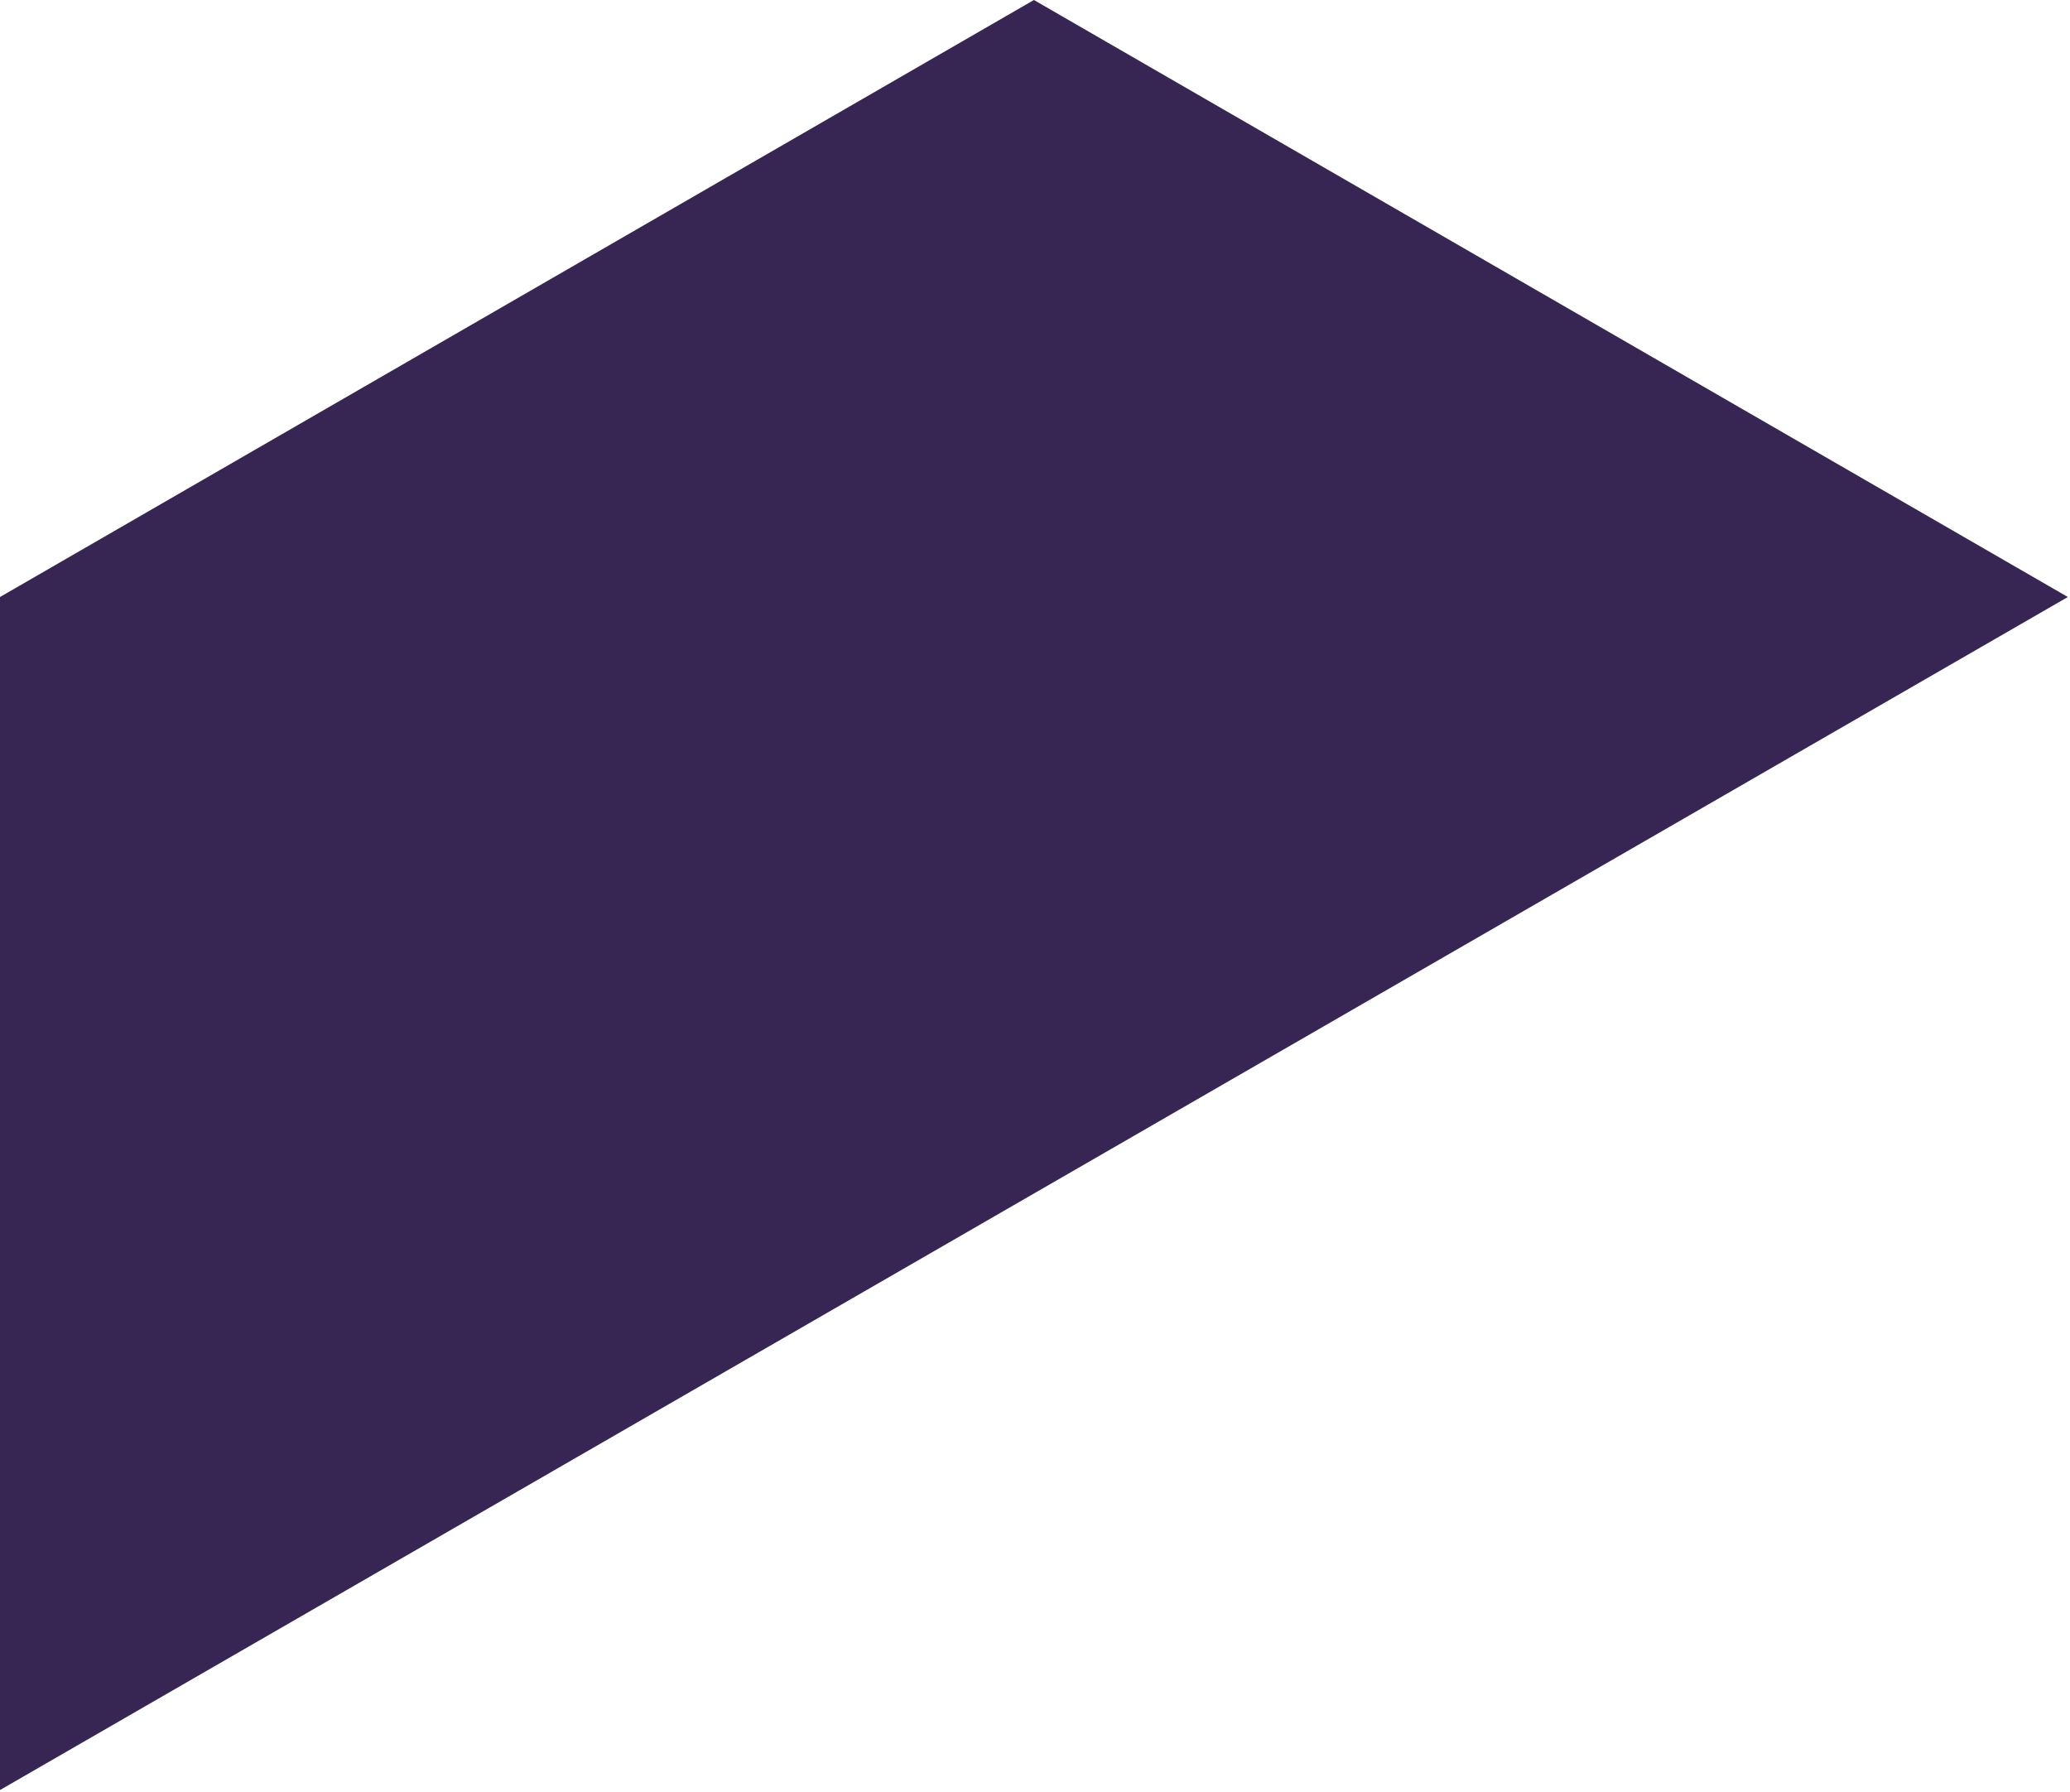 <svg width="447" height="387" viewBox="0 0 447 387" fill="none" xmlns="http://www.w3.org/2000/svg">
<path opacity="0.85" d="M446.534 128.903L223.267 0L0 128.903V386.5L446.534 128.903Z" fill="#140035"/>
</svg>
